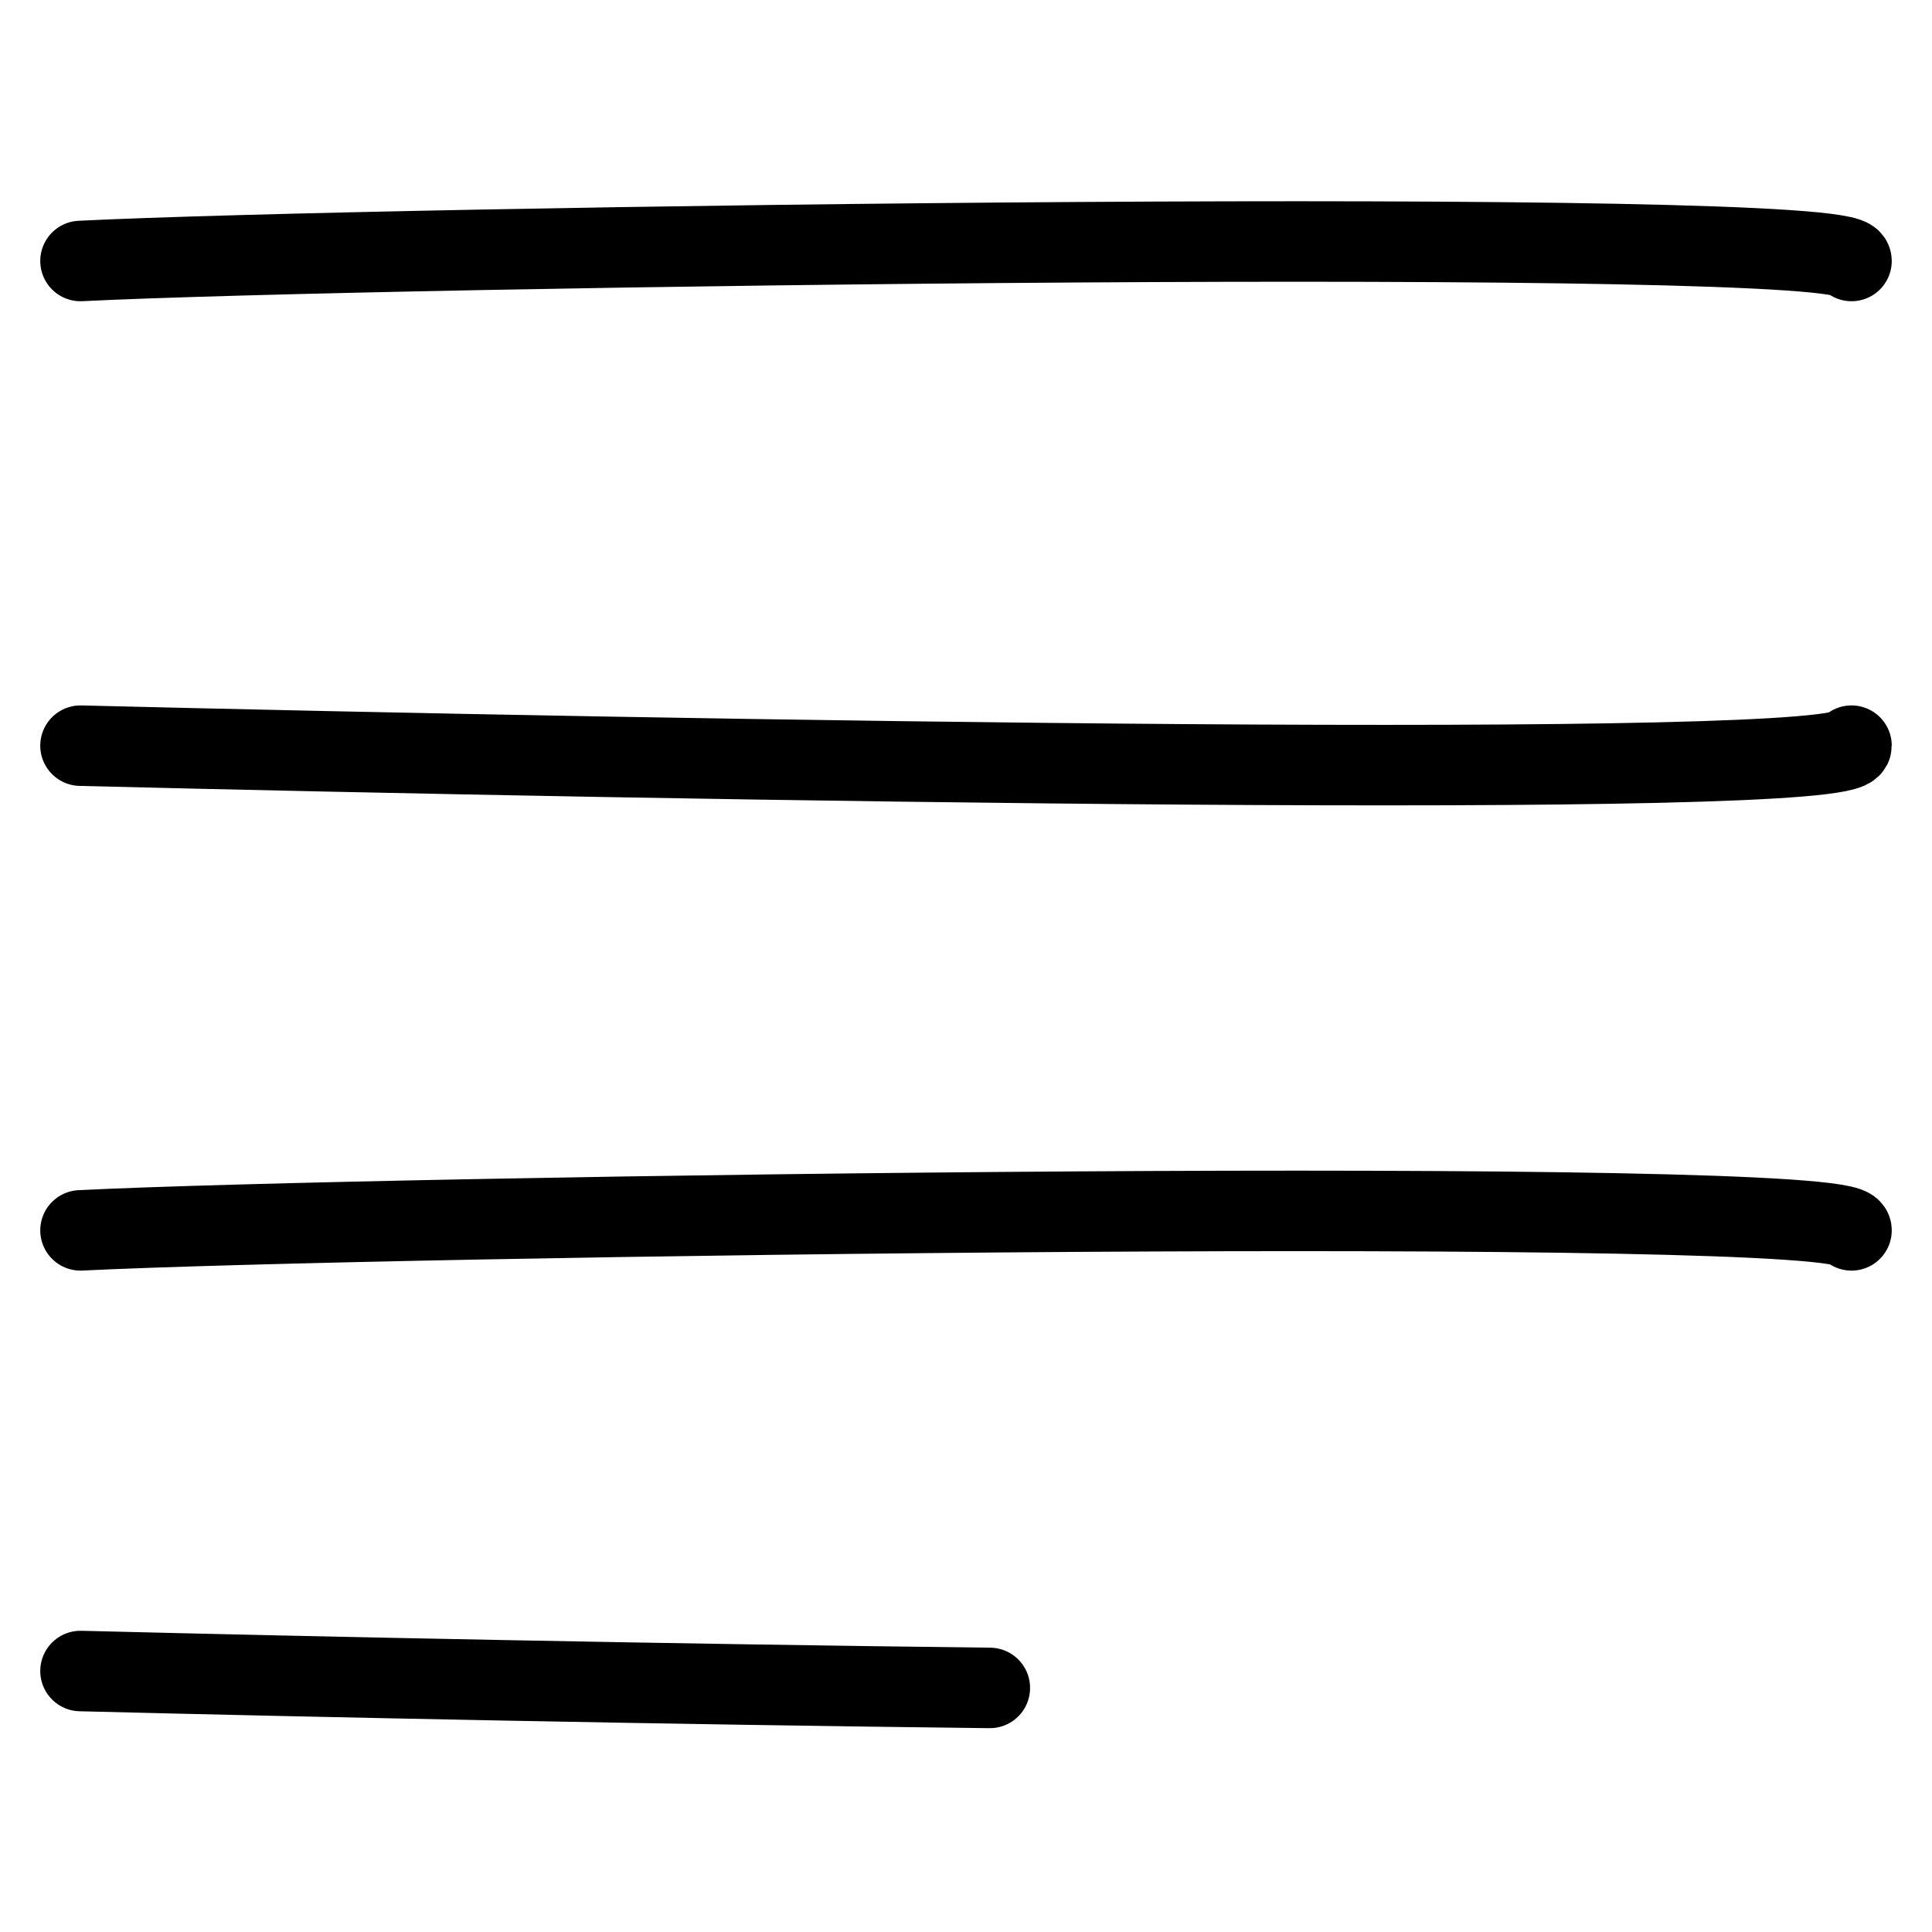 <svg width="24" height="24" viewBox="0 0 24 24" fill="none" xmlns="http://www.w3.org/2000/svg">
<path d="M1 3.242C4.667 3.059 23 2.804 23 3.242M1 9.263C8.333 9.445 23 9.701 23 9.263M1 15.284C4.667 15.102 23 14.846 23 15.284M1 20.758C4.031 20.834 8.314 20.922 12.296 20.968" stroke="black" stroke-linecap="round"/>
</svg>
